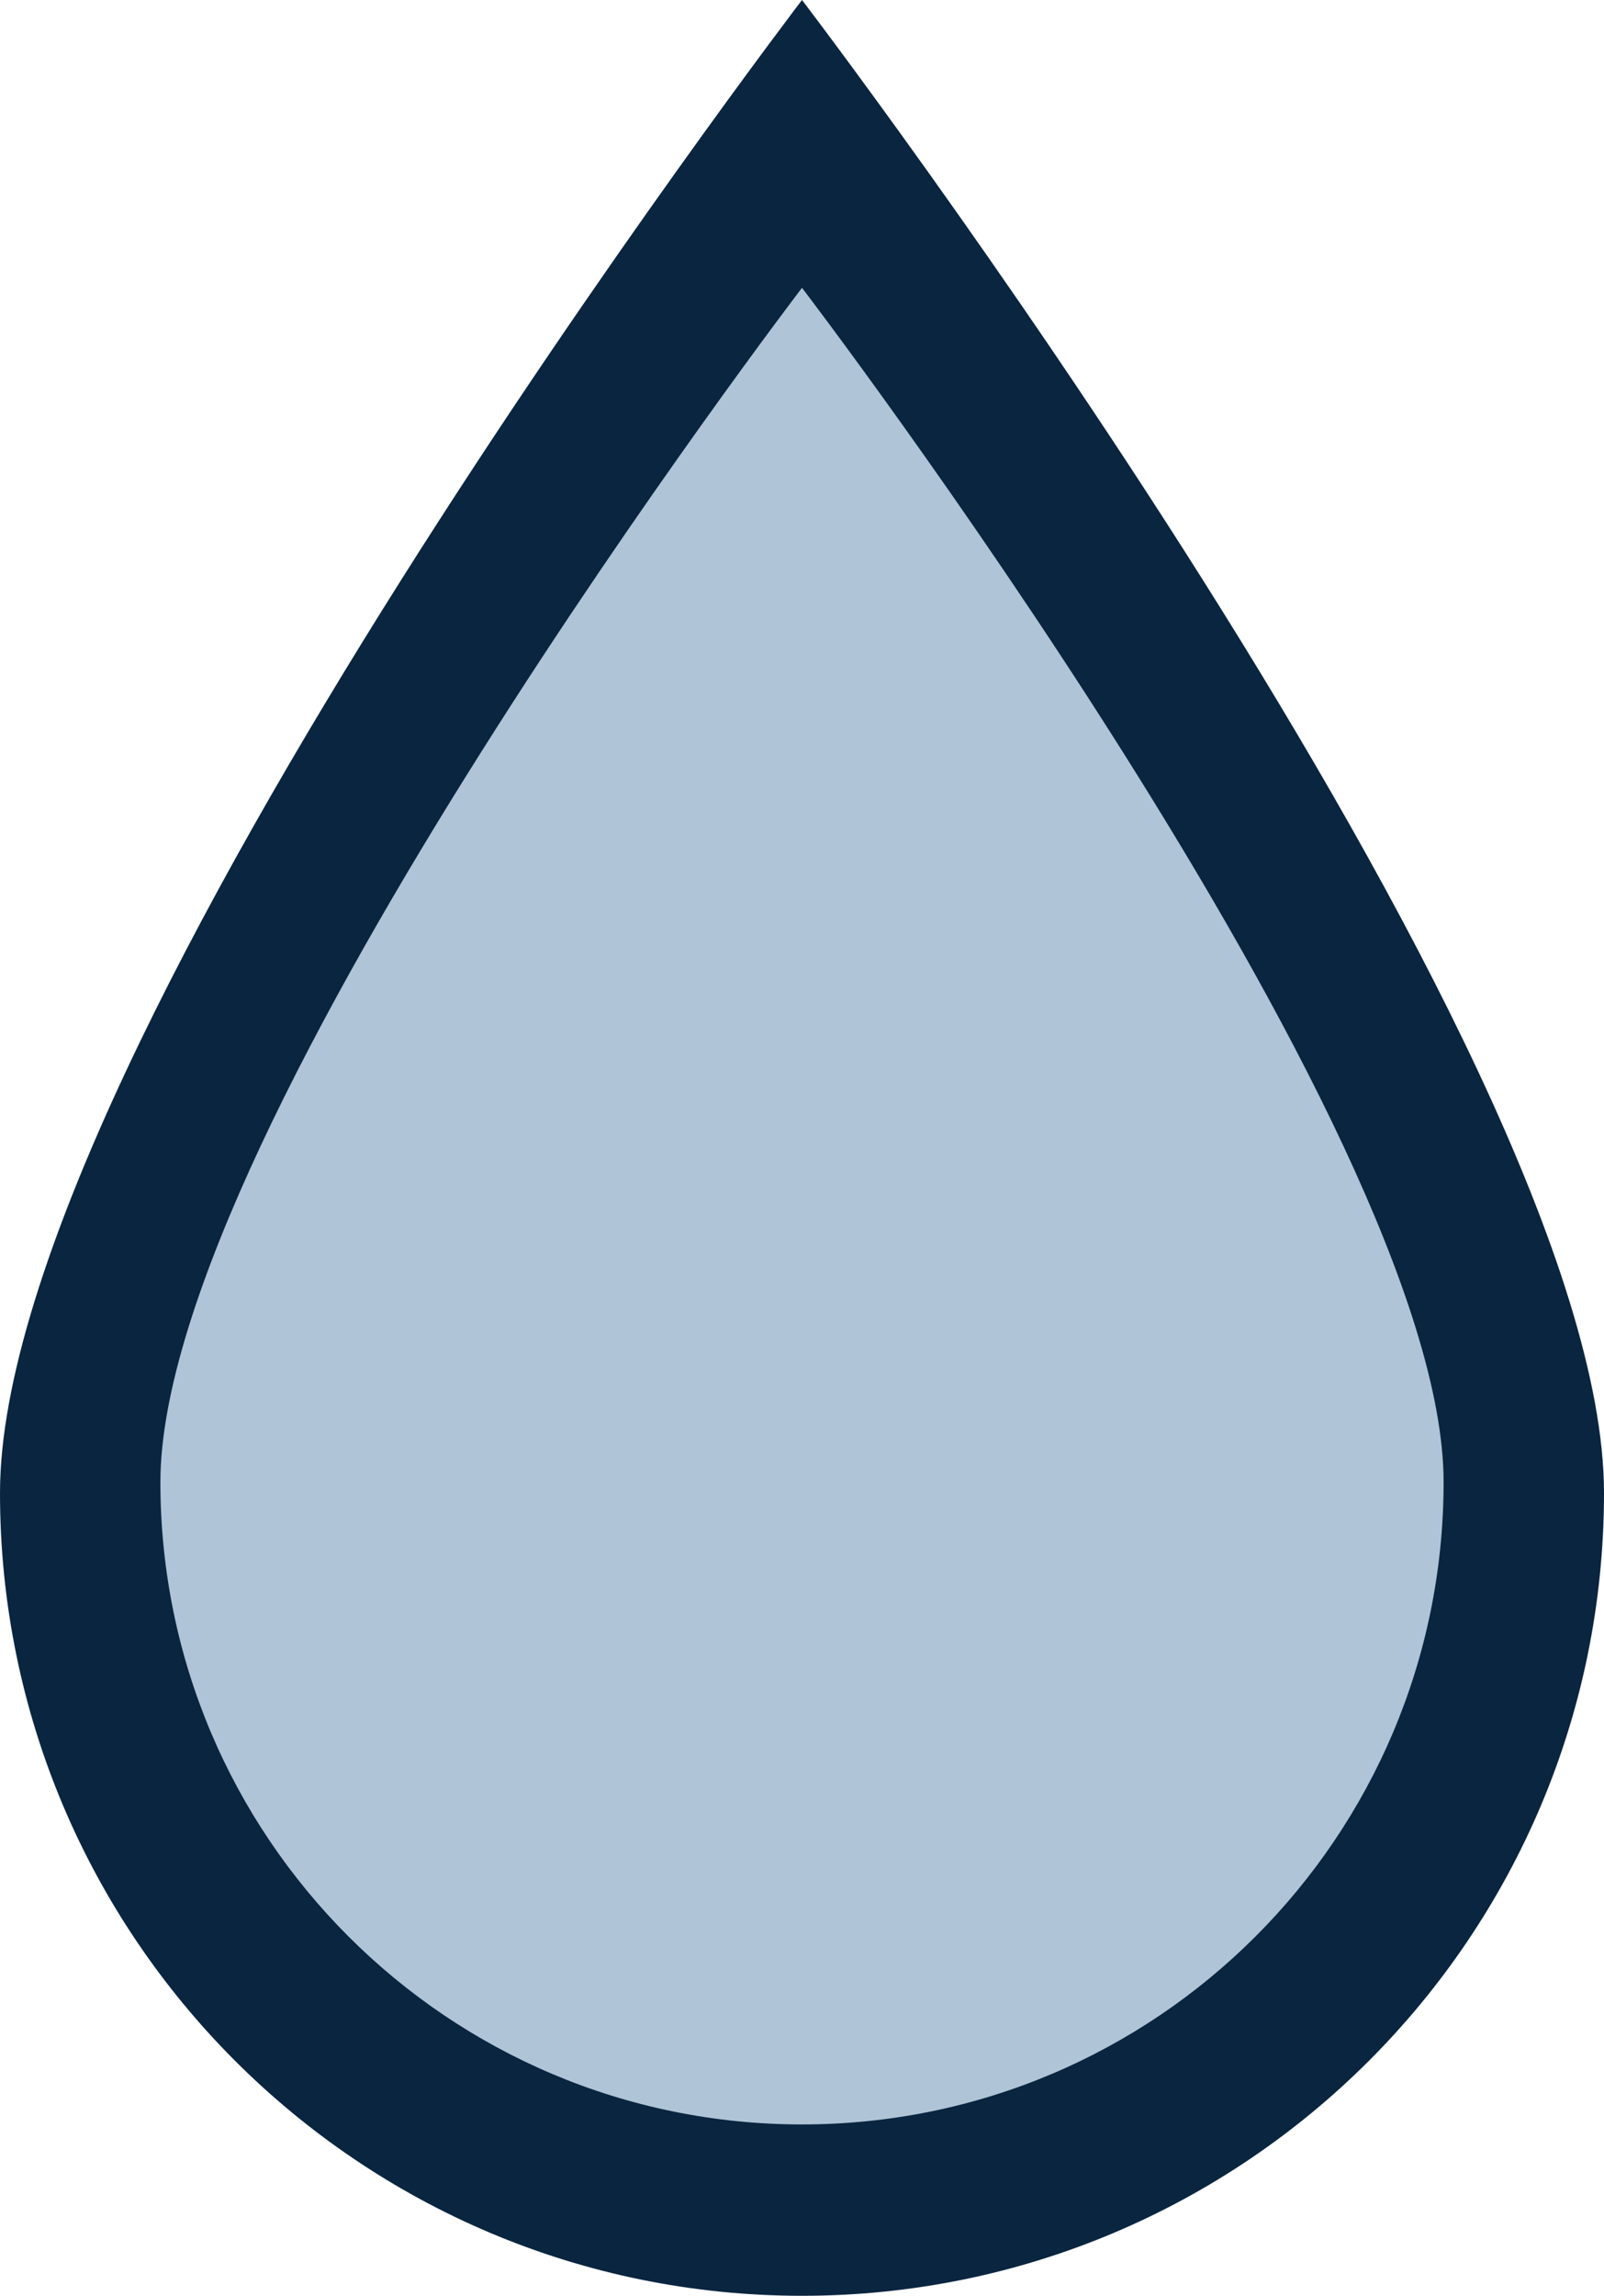 <?xml version="1.0" encoding="UTF-8"?><svg id="Mørk_logo" xmlns="http://www.w3.org/2000/svg" viewBox="0 0 2000 2860.54"><defs><style>.cls-1{fill:#afc4d6;}.cls-2{fill:#0a2540;}</style></defs><g id="Mørk_logo_på_hvit_bg"><g id="Mørk_dråpe"><path class="cls-2" d="M2000,1860.19c0,552.48-447.71,1000.36-1000,1000.36S0,2412.67,0,1860.19,1000,0,1000,0c0,0,1000,1307.71,1000,1860.19Z"/><path class="cls-1" d="M1800,1846.76c0,441.98-358.17,800.28-800,800.28s-800-358.3-800-800.28S1000,358.61,1000,358.61c0,0,800,1046.17,800,1488.15Z"/></g></g></svg>